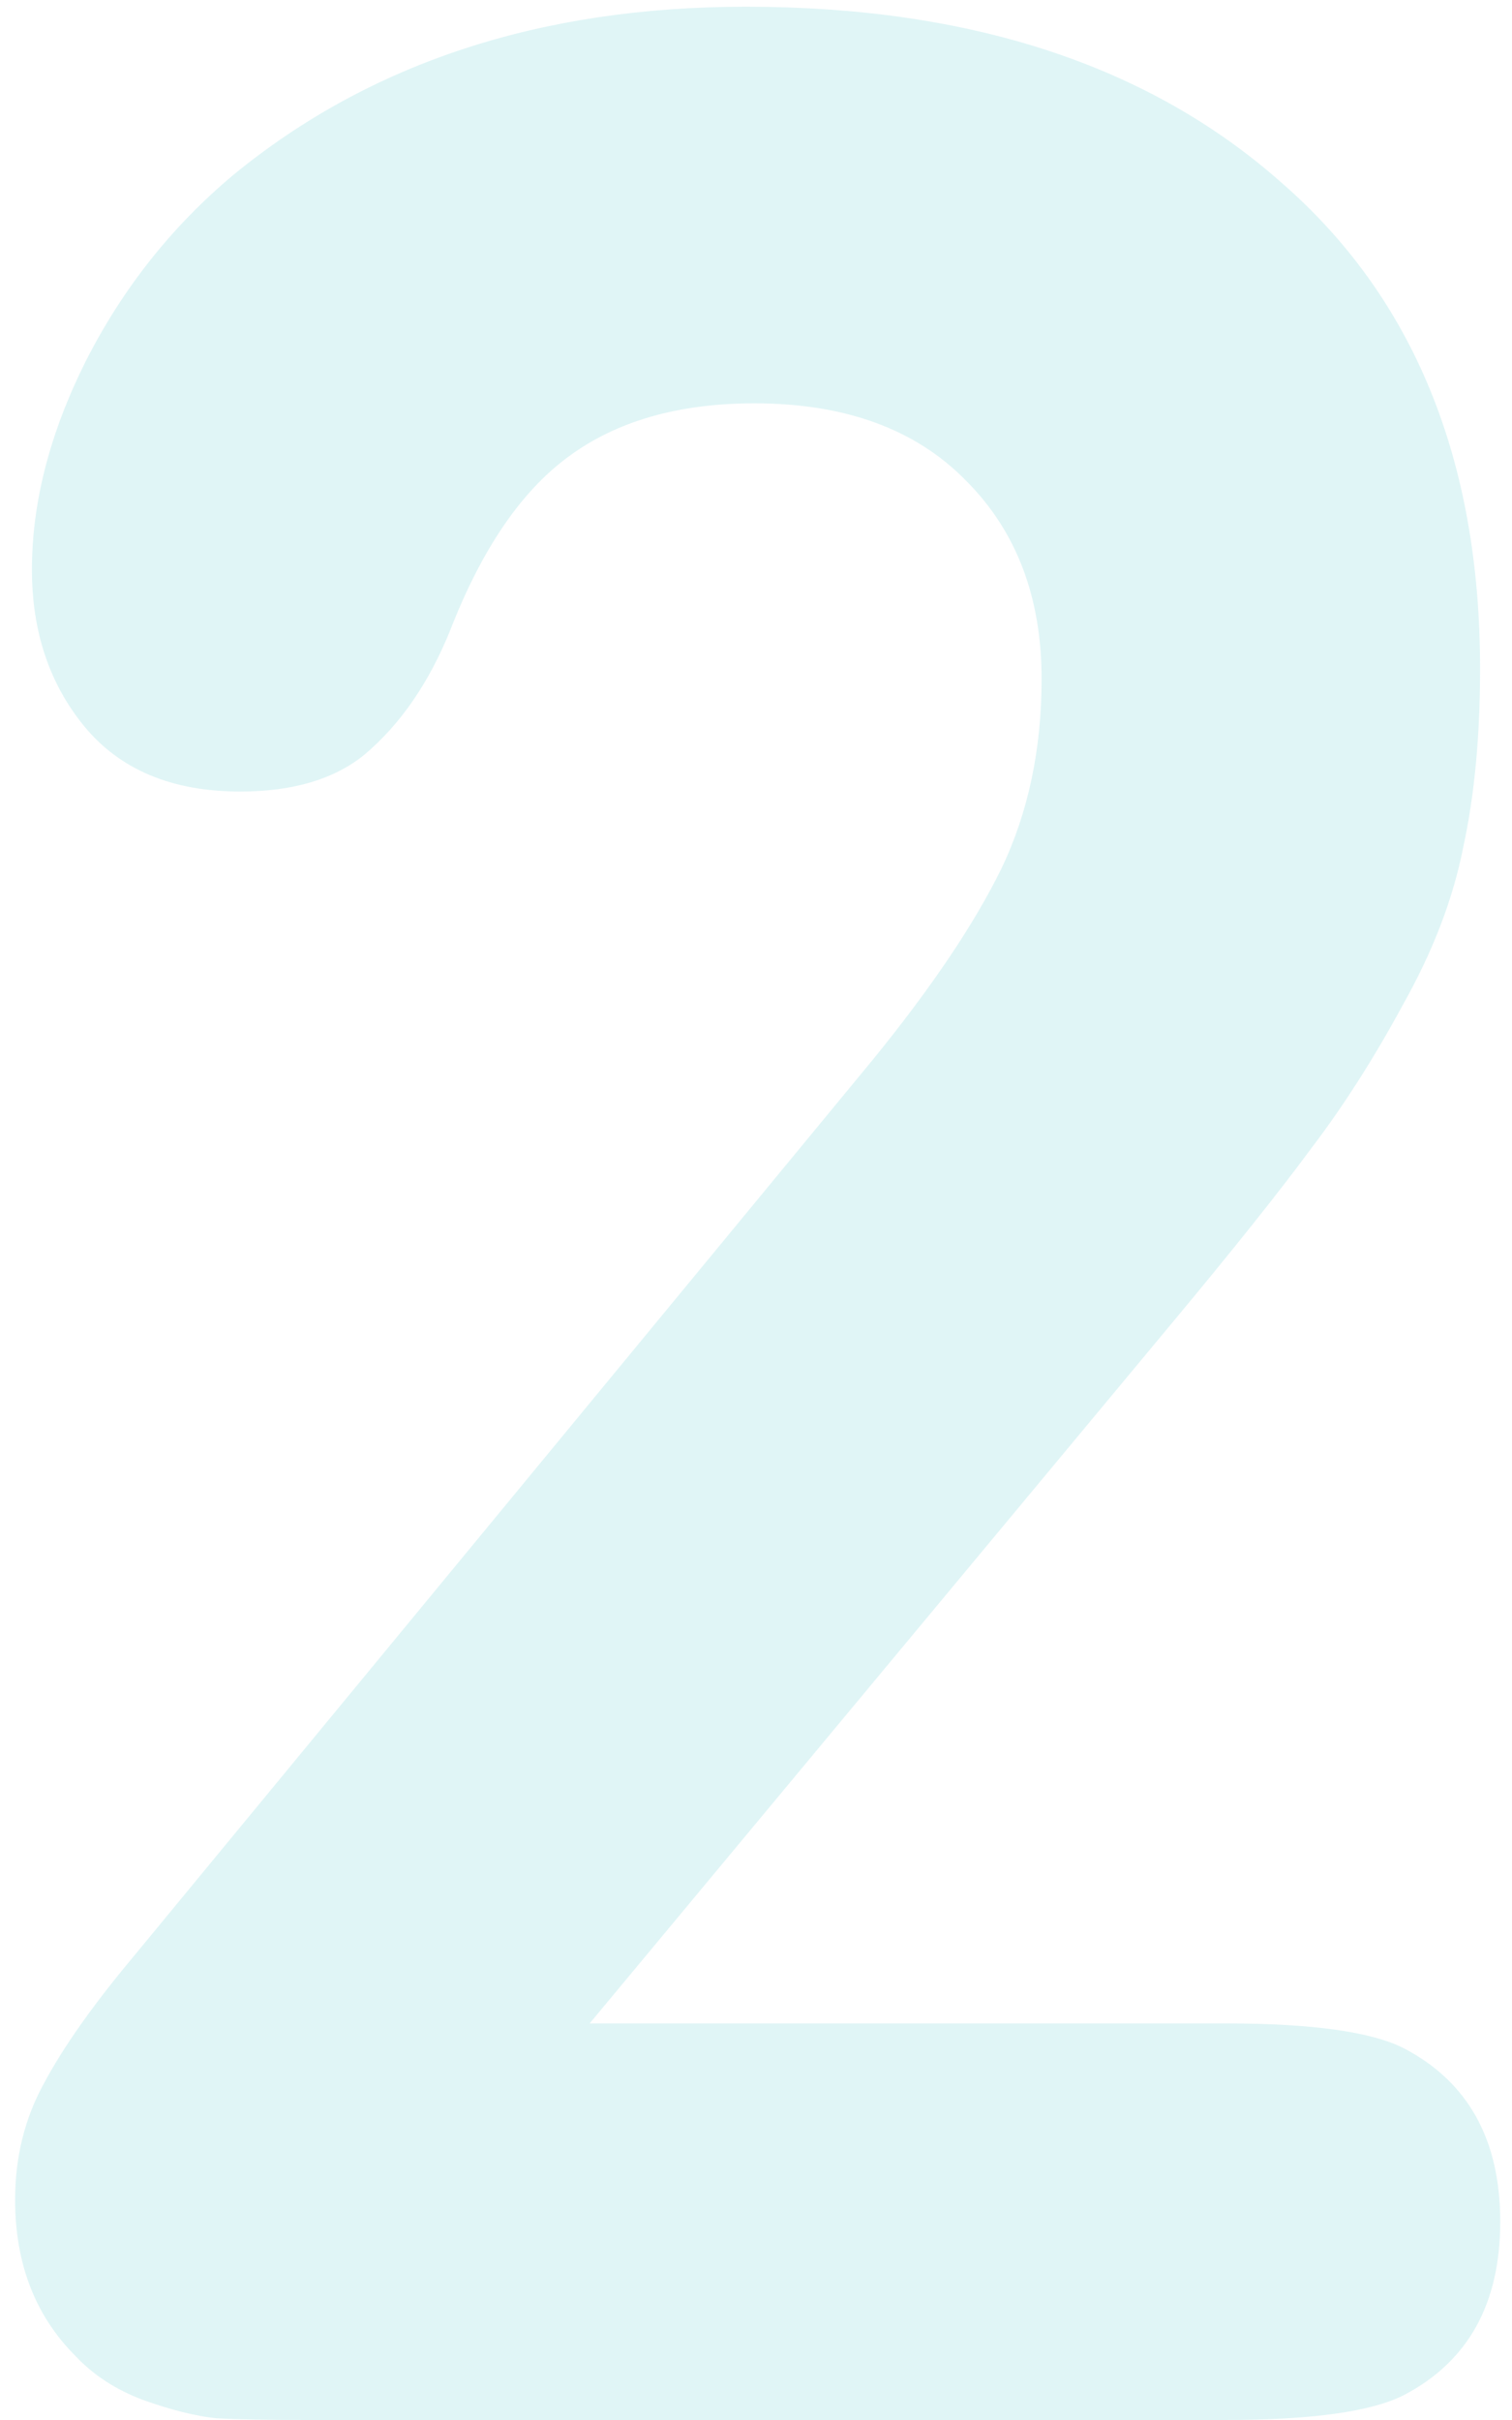 <svg width="90" height="144" viewBox="0 0 90 144" fill="none" xmlns="http://www.w3.org/2000/svg">
<path d="M83.6 121.9C87.4 123.9 89.3 127.333 89.3 132.2C89.3 137.067 87.4 140.5 83.6 142.5C81.667 143.5 78.1 144 72.9 144H18.2C15.933 144 14.167 143.967 12.9 143.9C11.633 143.767 10.167 143.4 8.5 142.8C6.9 142.2 5.567 141.333 4.5 140.2C2.1 137.8 0.9 134.7 0.9 130.9C0.9 128.367 1.467 126.067 2.6 124C3.733 121.867 5.467 119.4 7.8 116.6L52 63C55.467 58.733 58 54.967 59.6 51.7C61.2 48.367 62 44.6 62 40.4C62 35.533 60.5 31.6 57.5 28.6C54.5 25.533 50.3 24 44.9 24C40.367 24 36.667 25.067 33.8 27.2C31 29.267 28.667 32.7 26.8 37.5C25.533 40.633 23.833 43.1 21.7 44.9C19.9 46.367 17.433 47.1 14.3 47.1C10.233 47.1 7.133 45.8 5 43.2C2.933 40.667 1.9 37.567 1.9 33.9C1.9 29.9 2.967 25.767 5.1 21.5C7.3 17.167 10.233 13.467 13.9 10.4C22.033 3.733 32.2 0.4 44.4 0.4C57.733 0.4 68.333 3.867 76.2 10.8C84.133 17.667 88.1 27.333 88.1 39.8C88.1 43.8 87.767 47.333 87.1 50.4C86.5 53.467 85.3 56.6 83.5 59.8C81.767 63 79.933 65.867 78 68.4C76.133 70.933 73.367 74.4 69.7 78.8L35.1 120.4H72.9C78.1 120.4 81.667 120.9 83.6 121.9Z" fill="#34BBC5" fill-opacity="0.15"/>
</svg>
